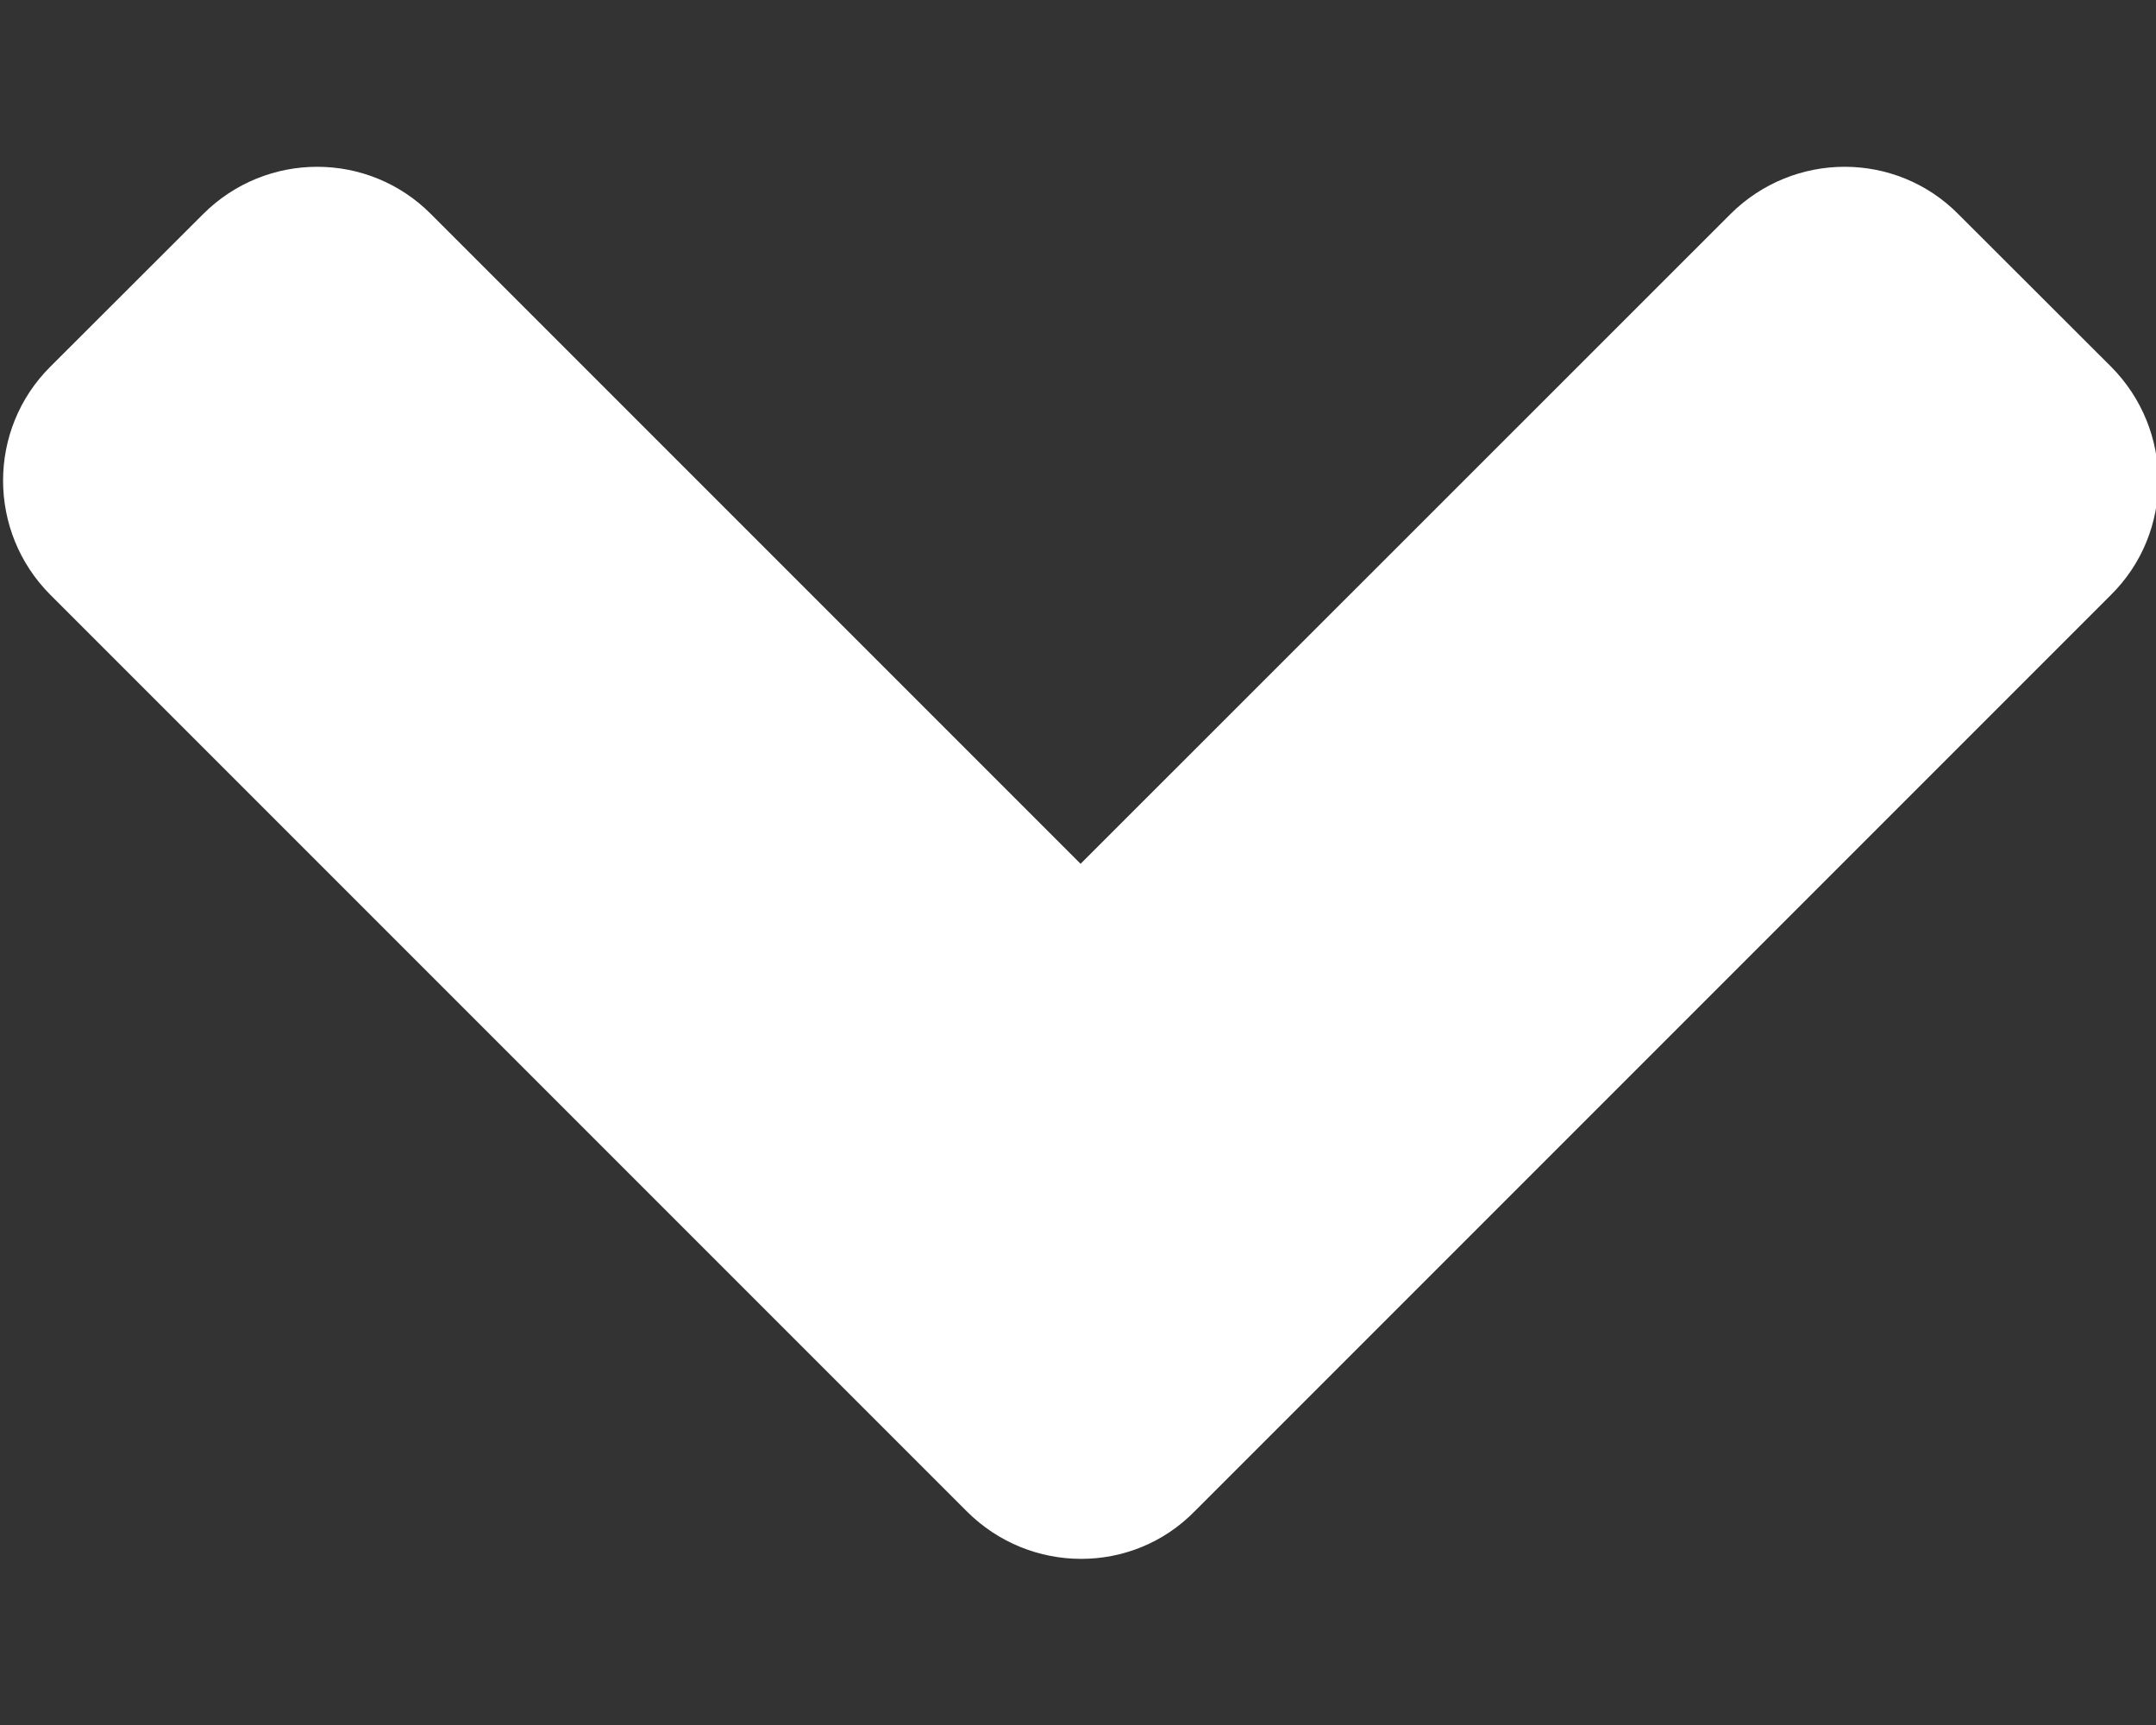 <?xml version="1.0" encoding="UTF-8"?>
<svg width="10px" height="8px" viewBox="0 0 10 8" version="1.1" xmlns="http://www.w3.org/2000/svg" xmlns:xlink="http://www.w3.org/1999/xlink">
    <rect x="0" y="0" width="10" height="8" fill="#333333" stroke="none"/>
    <!-- Generator: Sketch 63 (92445) - https://sketch.com -->
    <title>Solid/Arrows/angle-down</title>
    <desc>Created with Sketch.</desc>
    <g id="Symbols" stroke="none" stroke-width="1" fill="none" fill-rule="evenodd">
        <g id="Atoms/Forms/Input/FillRectangle" transform="translate(-291, -23)" fill="#FFFFFF">
            <g id="Atoms/Forms/InputFill">
                <g id="Solid/Arrows/angle-down" transform="translate(288, 19)">
                    <path d="M7.484,11.009 L3.234,6.759 C2.941,6.466 2.941,5.991 3.234,5.7 L3.941,4.994 C4.234,4.7 4.709,4.7 5,4.994 L8.012,8.006 L11.025,4.994 C11.319,4.7 11.794,4.7 12.084,4.994 L12.791,5.7 C13.084,5.994 13.084,6.469 12.791,6.759 L8.541,11.009 C8.253,11.303 7.778,11.303 7.484,11.009 L7.484,11.009 Z" id="angle-down"></path>
                </g>
            </g>
        </g>
    </g>
</svg>